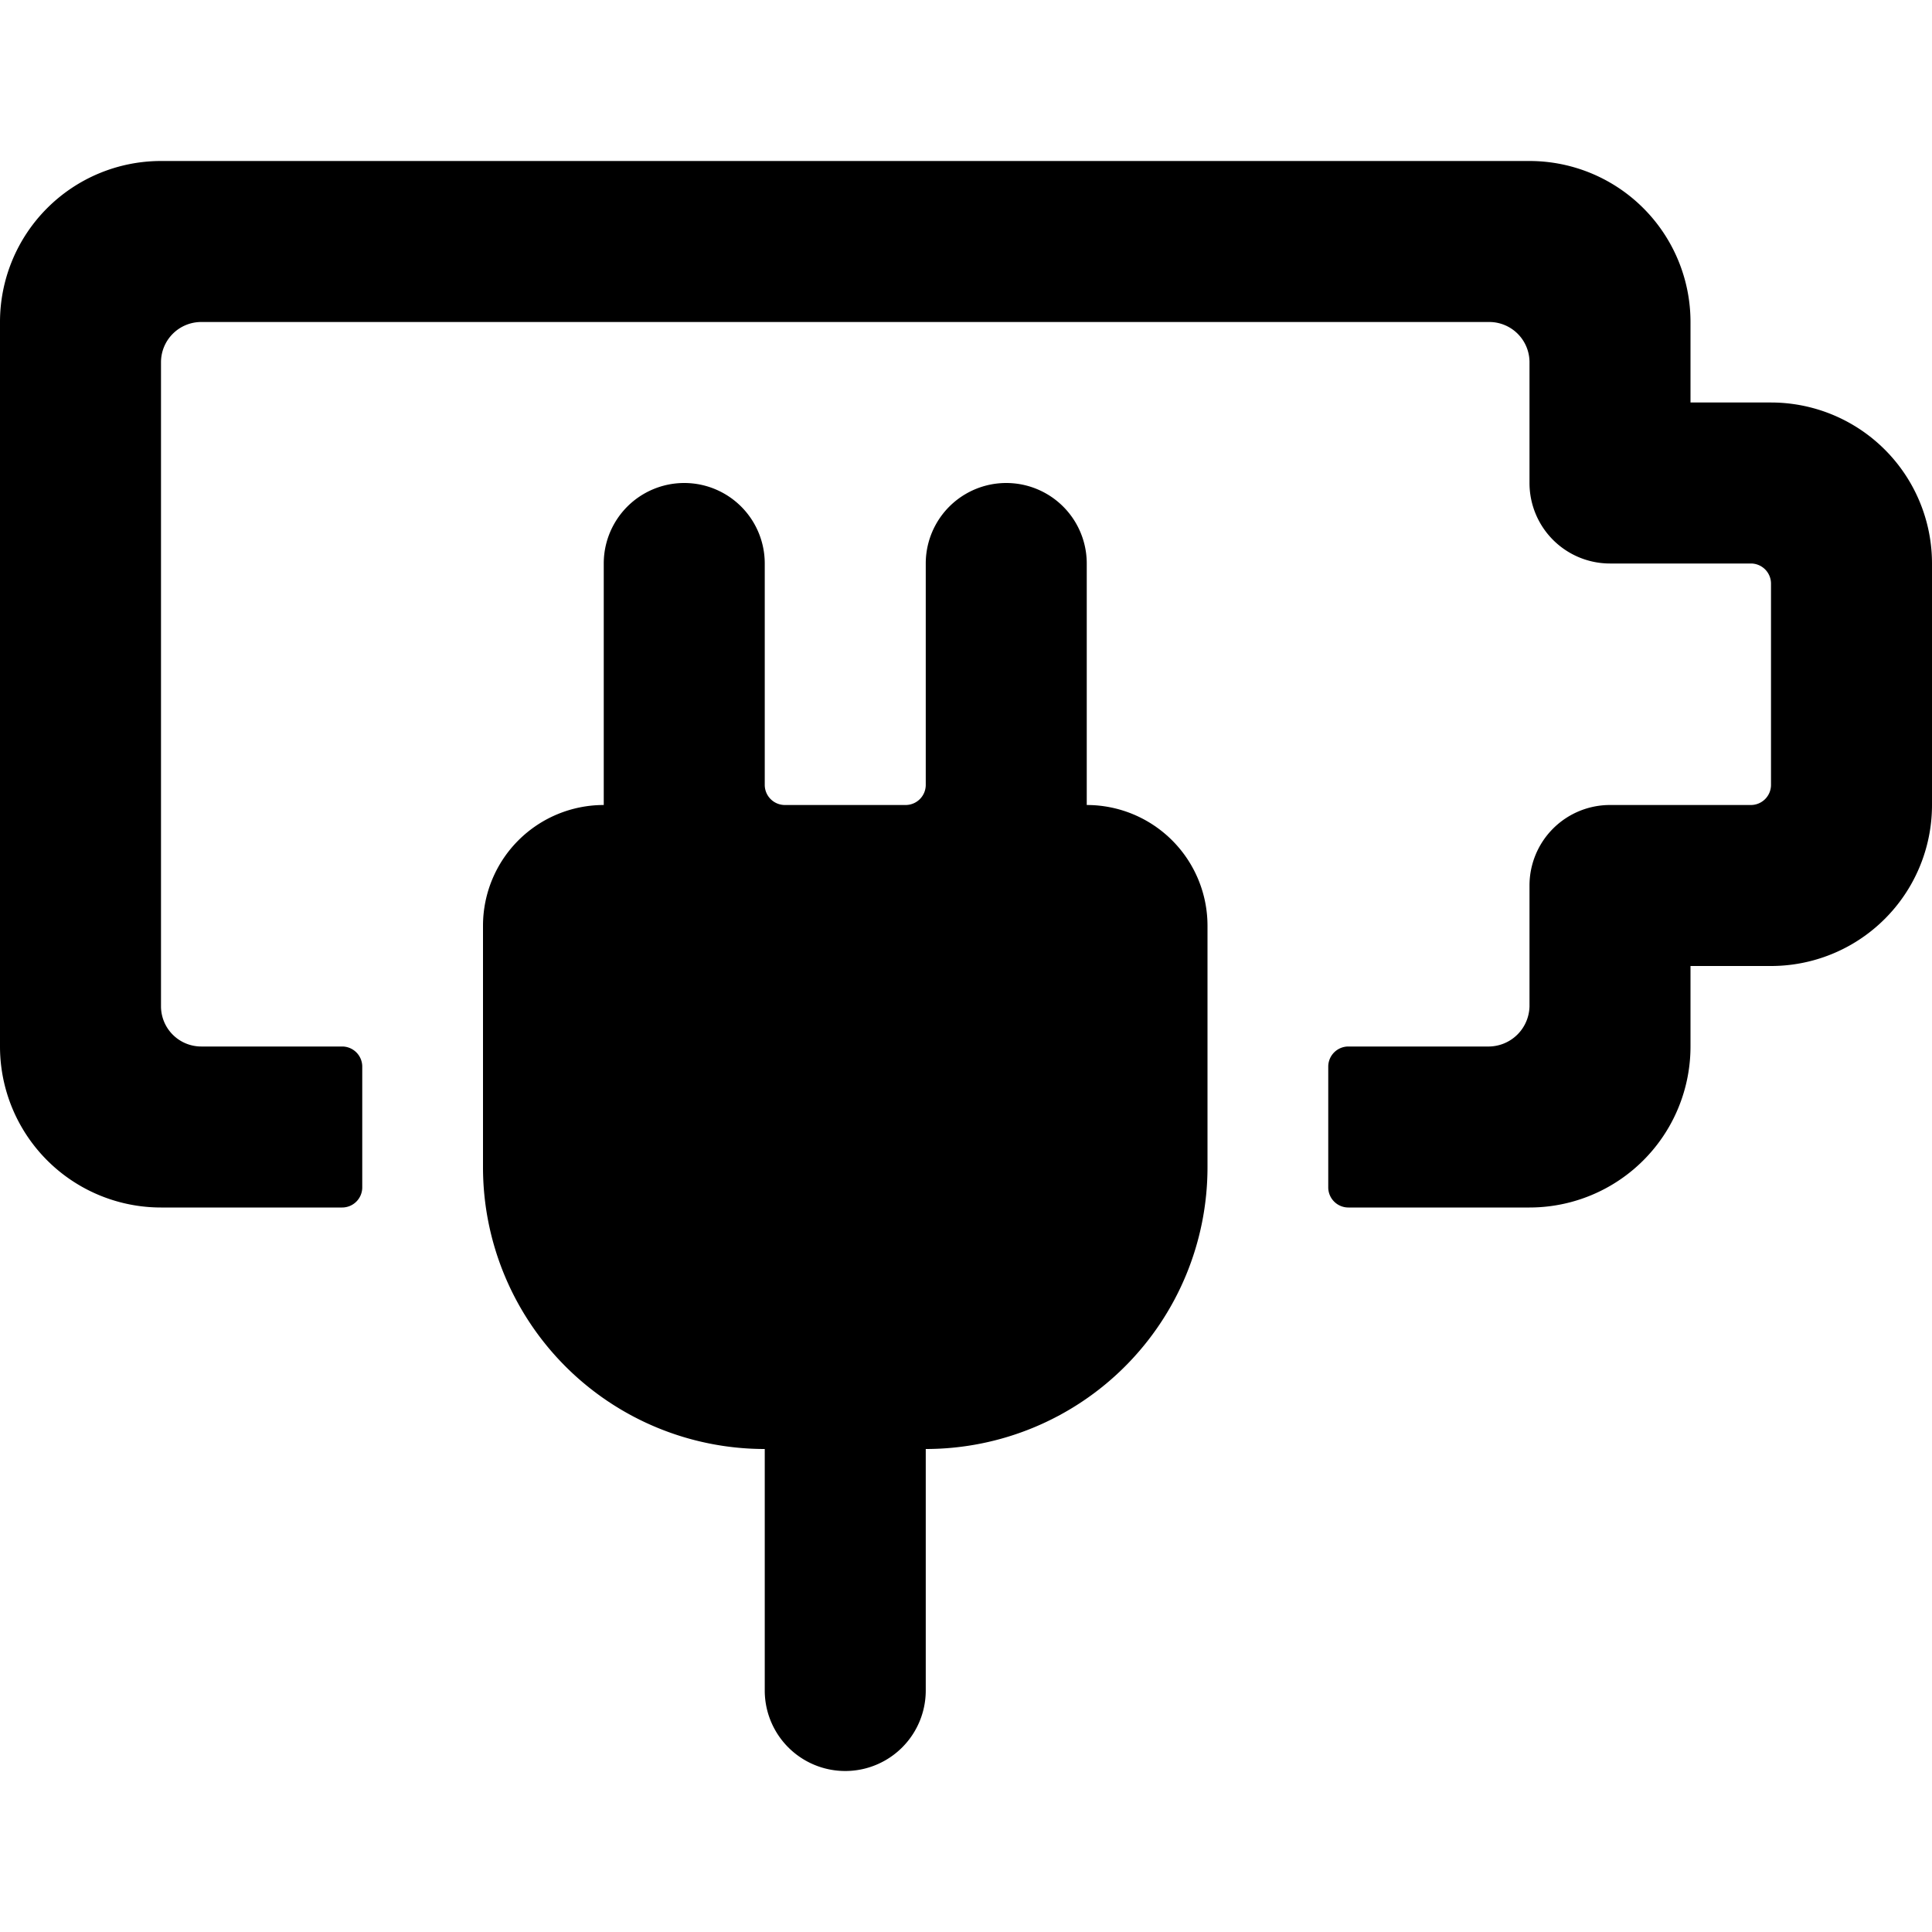 <svg xmlns="http://www.w3.org/2000/svg" viewBox="0 0 24 24"><g><path d="M24 7a2 2 0 0 0 -2 -2h-1V4a2 2 0 0 0 -2 -2H2a2 2 0 0 0 -2 2v9a2 2 0 0 0 2 2h2.25a0.25 0.25 0 0 0 0.25 -0.25v-1.5a0.25 0.25 0 0 0 -0.25 -0.25H2.5a0.5 0.5 0 0 1 -0.5 -0.5v-8a0.5 0.5 0 0 1 0.5 -0.5h16a0.5 0.5 0 0 1 0.5 0.5V6a1 1 0 0 0 1 1h1.75a0.25 0.25 0 0 1 0.25 0.25v2.5a0.25 0.25 0 0 1 -0.25 0.25H20a1 1 0 0 0 -1 1v1.5a0.51 0.51 0 0 1 -0.5 0.5h-1.75a0.25 0.25 0 0 0 -0.25 0.25v1.5a0.25 0.25 0 0 0 0.25 0.25H19a2 2 0 0 0 2 -2v-1h1a2 2 0 0 0 2 -2Z" fill="#000000" stroke-width="1"></path><path d="M15 11.5a1.5 1.5 0 0 0 -1.5 -1.5V7a1 1 0 0 0 -2 0v2.75a0.25 0.25 0 0 1 -0.25 0.25h-1.5a0.25 0.25 0 0 1 -0.25 -0.25V7a1 1 0 0 0 -2 0v3A1.5 1.5 0 0 0 6 11.5v3A3.5 3.5 0 0 0 9.5 18v3a1 1 0 0 0 2 0v-3a3.5 3.5 0 0 0 3.5 -3.5Z" fill="#000000" stroke-width="1"></path></g></svg>